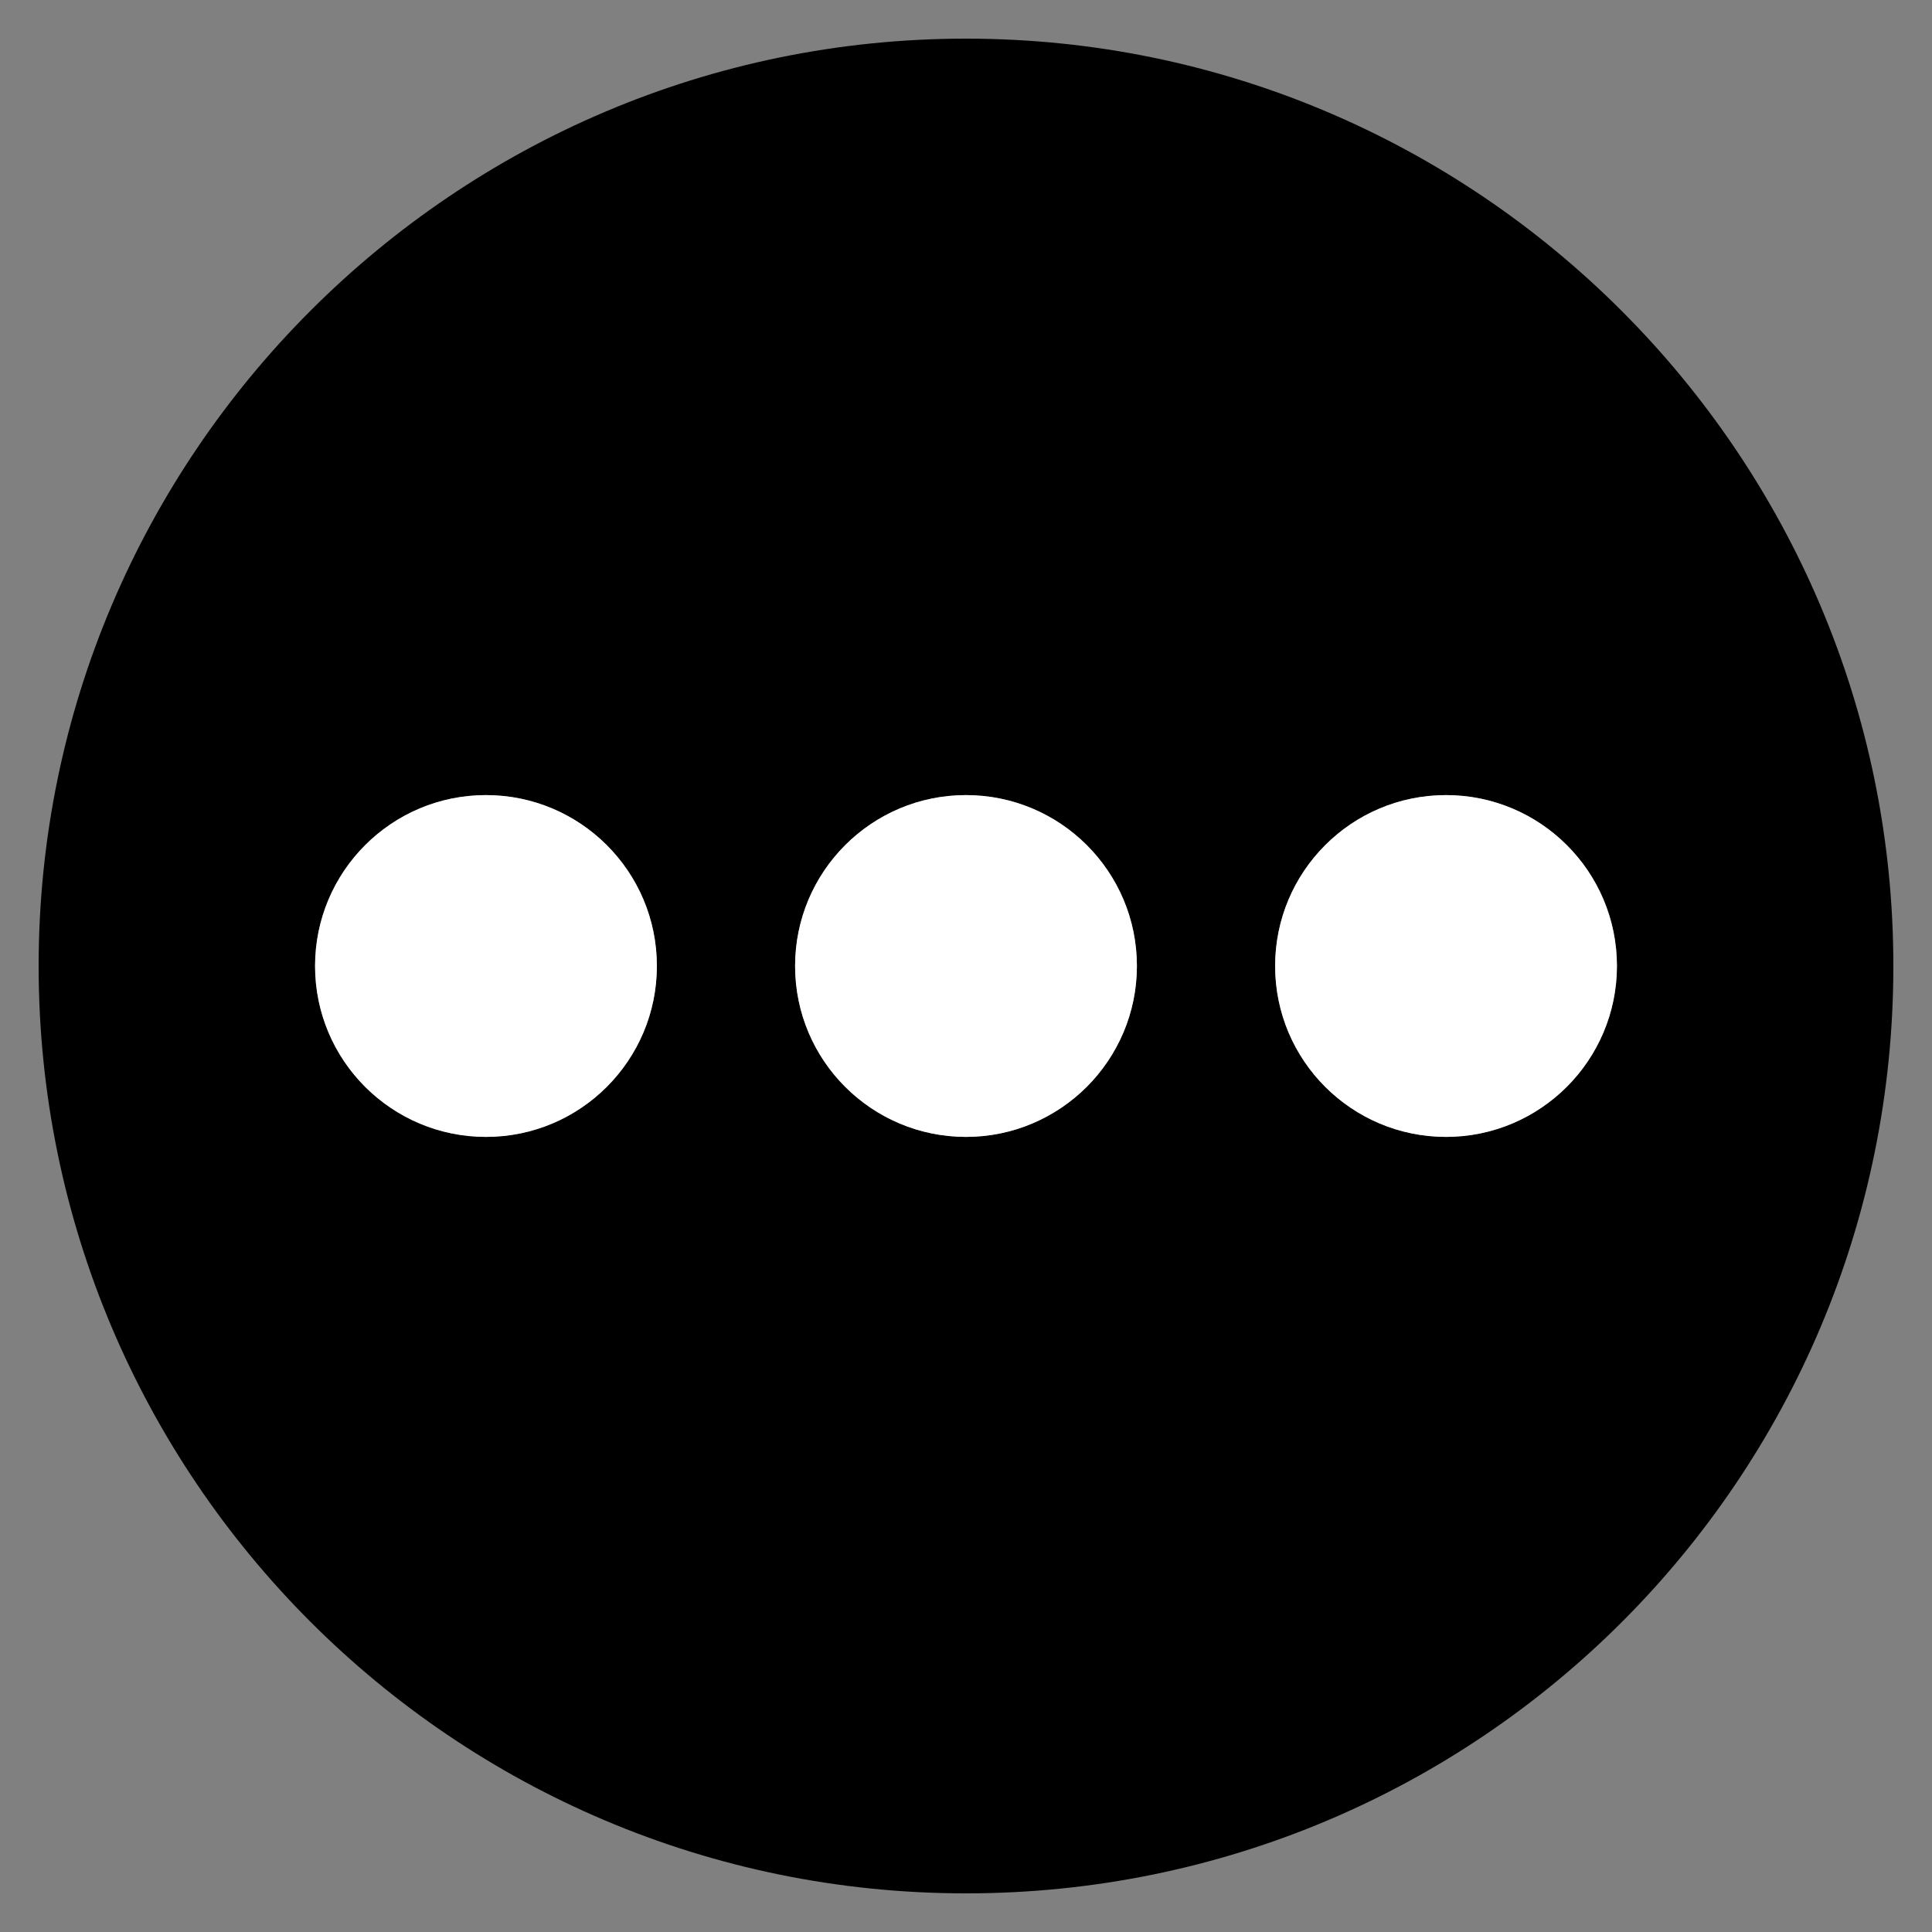 <?xml version="1.0" encoding="utf-8"?>
<!-- Generator: Adobe Illustrator 19.2.0, SVG Export Plug-In . SVG Version: 6.00 Build 0)  -->
<svg version="1.1" baseProfile="tiny" id="Layer_1" xmlns="http://www.w3.org/2000/svg" xmlns:xlink="http://www.w3.org/1999/xlink"
	 x="0px" y="0px" viewBox="0 0 130 130" xml:space="preserve">
<rect x="0" y="0" width="130" height="130" fill="#808080" stroke="none"/>
<g id="Layer_1_1_">
	<path d="M65,2.6C30.6,2.6,2.6,30.6,2.6,65c0,34.4,27.9,62.4,62.4,62.4s62.4-27.9,62.4-62.4C127.4,30.6,99.4,2.6,65,2.6z M32.7,76.5
		c-6.3,0-11.5-5.1-11.5-11.5c0-6.3,5.1-11.5,11.5-11.5c6.3,0,11.5,5.1,11.5,11.5C44.2,71.3,39.1,76.5,32.7,76.5z M65,76.5
		c-6.3,0-11.5-5.1-11.5-11.5c0-6.3,5.1-11.5,11.5-11.5c6.3,0,11.5,5.1,11.5,11.5C76.5,71.3,71.3,76.5,65,76.5z M97.3,76.5
		c-6.3,0-11.5-5.1-11.5-11.5c0-6.3,5.1-11.5,11.5-11.5c6.3,0,11.5,5.1,11.5,11.5C108.8,71.3,103.6,76.5,97.3,76.5z"/>
	<g>
		<circle fill="#FFFFFF" cx="32.7" cy="65" r="11.5"/>
		<circle fill="#FFFFFF" cx="65" cy="65" r="11.5"/>
		<circle fill="#FFFFFF" cx="97.3" cy="65" r="11.5"/>
	</g>
</g>
<g id="Layer_2">
</g>
</svg>
